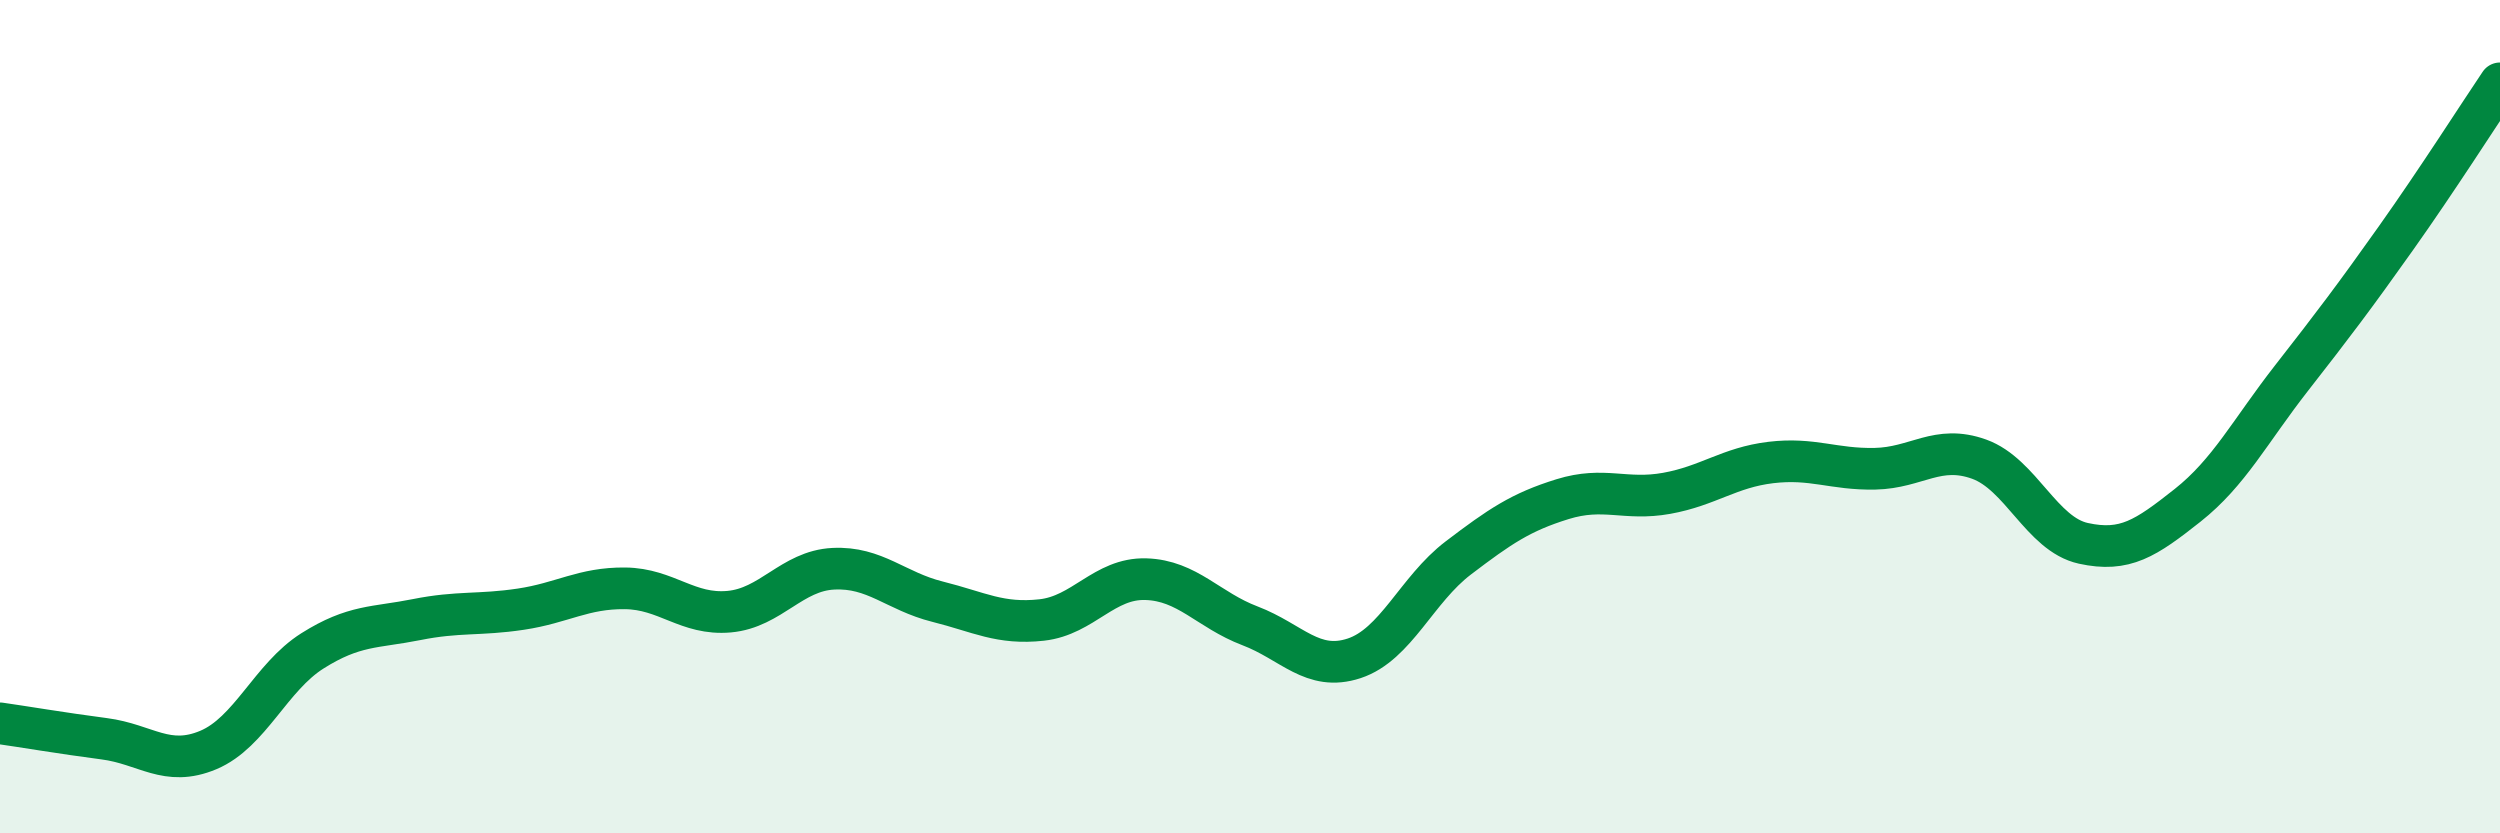 
    <svg width="60" height="20" viewBox="0 0 60 20" xmlns="http://www.w3.org/2000/svg">
      <path
        d="M 0,17.36 C 0.5,17.43 1.5,17.6 2.5,17.73 C 3.5,17.86 4,18.42 5,18 C 6,17.58 6.5,16.25 7.5,15.62 C 8.5,14.99 9,15.07 10,14.87 C 11,14.67 11.5,14.77 12.5,14.62 C 13.5,14.47 14,14.11 15,14.12 C 16,14.13 16.5,14.77 17.5,14.68 C 18.5,14.59 19,13.7 20,13.65 C 21,13.6 21.5,14.19 22.5,14.44 C 23.5,14.69 24,14.99 25,14.88 C 26,14.77 26.5,13.87 27.5,13.9 C 28.5,13.93 29,14.64 30,15.02 C 31,15.4 31.5,16.13 32.5,15.8 C 33.5,15.47 34,14.15 35,13.39 C 36,12.63 36.5,12.29 37.5,11.98 C 38.5,11.67 39,12.02 40,11.84 C 41,11.66 41.5,11.22 42.5,11.1 C 43.5,10.98 44,11.27 45,11.25 C 46,11.23 46.5,10.66 47.5,11.02 C 48.5,11.38 49,12.82 50,13.04 C 51,13.26 51.5,12.92 52.5,12.13 C 53.5,11.34 54,10.35 55,9.07 C 56,7.79 56.5,7.13 57.5,5.72 C 58.5,4.31 59.5,2.74 60,2L60 20L0 20Z"
        fill="#008740"
        opacity="0.1"
        stroke-linecap="round"
        stroke-linejoin="round"
      />
      <path
        d="M 0,17.36 C 0.5,17.43 1.5,17.6 2.5,17.73 C 3.5,17.86 4,18.42 5,18 C 6,17.58 6.5,16.25 7.5,15.62 C 8.5,14.99 9,15.07 10,14.87 C 11,14.67 11.5,14.77 12.5,14.62 C 13.5,14.47 14,14.11 15,14.12 C 16,14.13 16.5,14.77 17.5,14.68 C 18.5,14.59 19,13.7 20,13.65 C 21,13.6 21.5,14.19 22.5,14.44 C 23.5,14.69 24,14.99 25,14.88 C 26,14.77 26.5,13.87 27.5,13.9 C 28.5,13.93 29,14.64 30,15.02 C 31,15.4 31.5,16.13 32.5,15.8 C 33.5,15.47 34,14.15 35,13.39 C 36,12.63 36.5,12.29 37.5,11.98 C 38.5,11.67 39,12.02 40,11.84 C 41,11.66 41.5,11.22 42.5,11.1 C 43.5,10.98 44,11.27 45,11.25 C 46,11.23 46.5,10.66 47.5,11.02 C 48.5,11.38 49,12.82 50,13.04 C 51,13.26 51.5,12.92 52.5,12.13 C 53.5,11.34 54,10.35 55,9.07 C 56,7.79 56.5,7.13 57.5,5.72 C 58.5,4.31 59.5,2.74 60,2"
        stroke="#008740"
        stroke-width="1"
        fill="none"
        stroke-linecap="round"
        stroke-linejoin="round"
      />
    </svg>
  